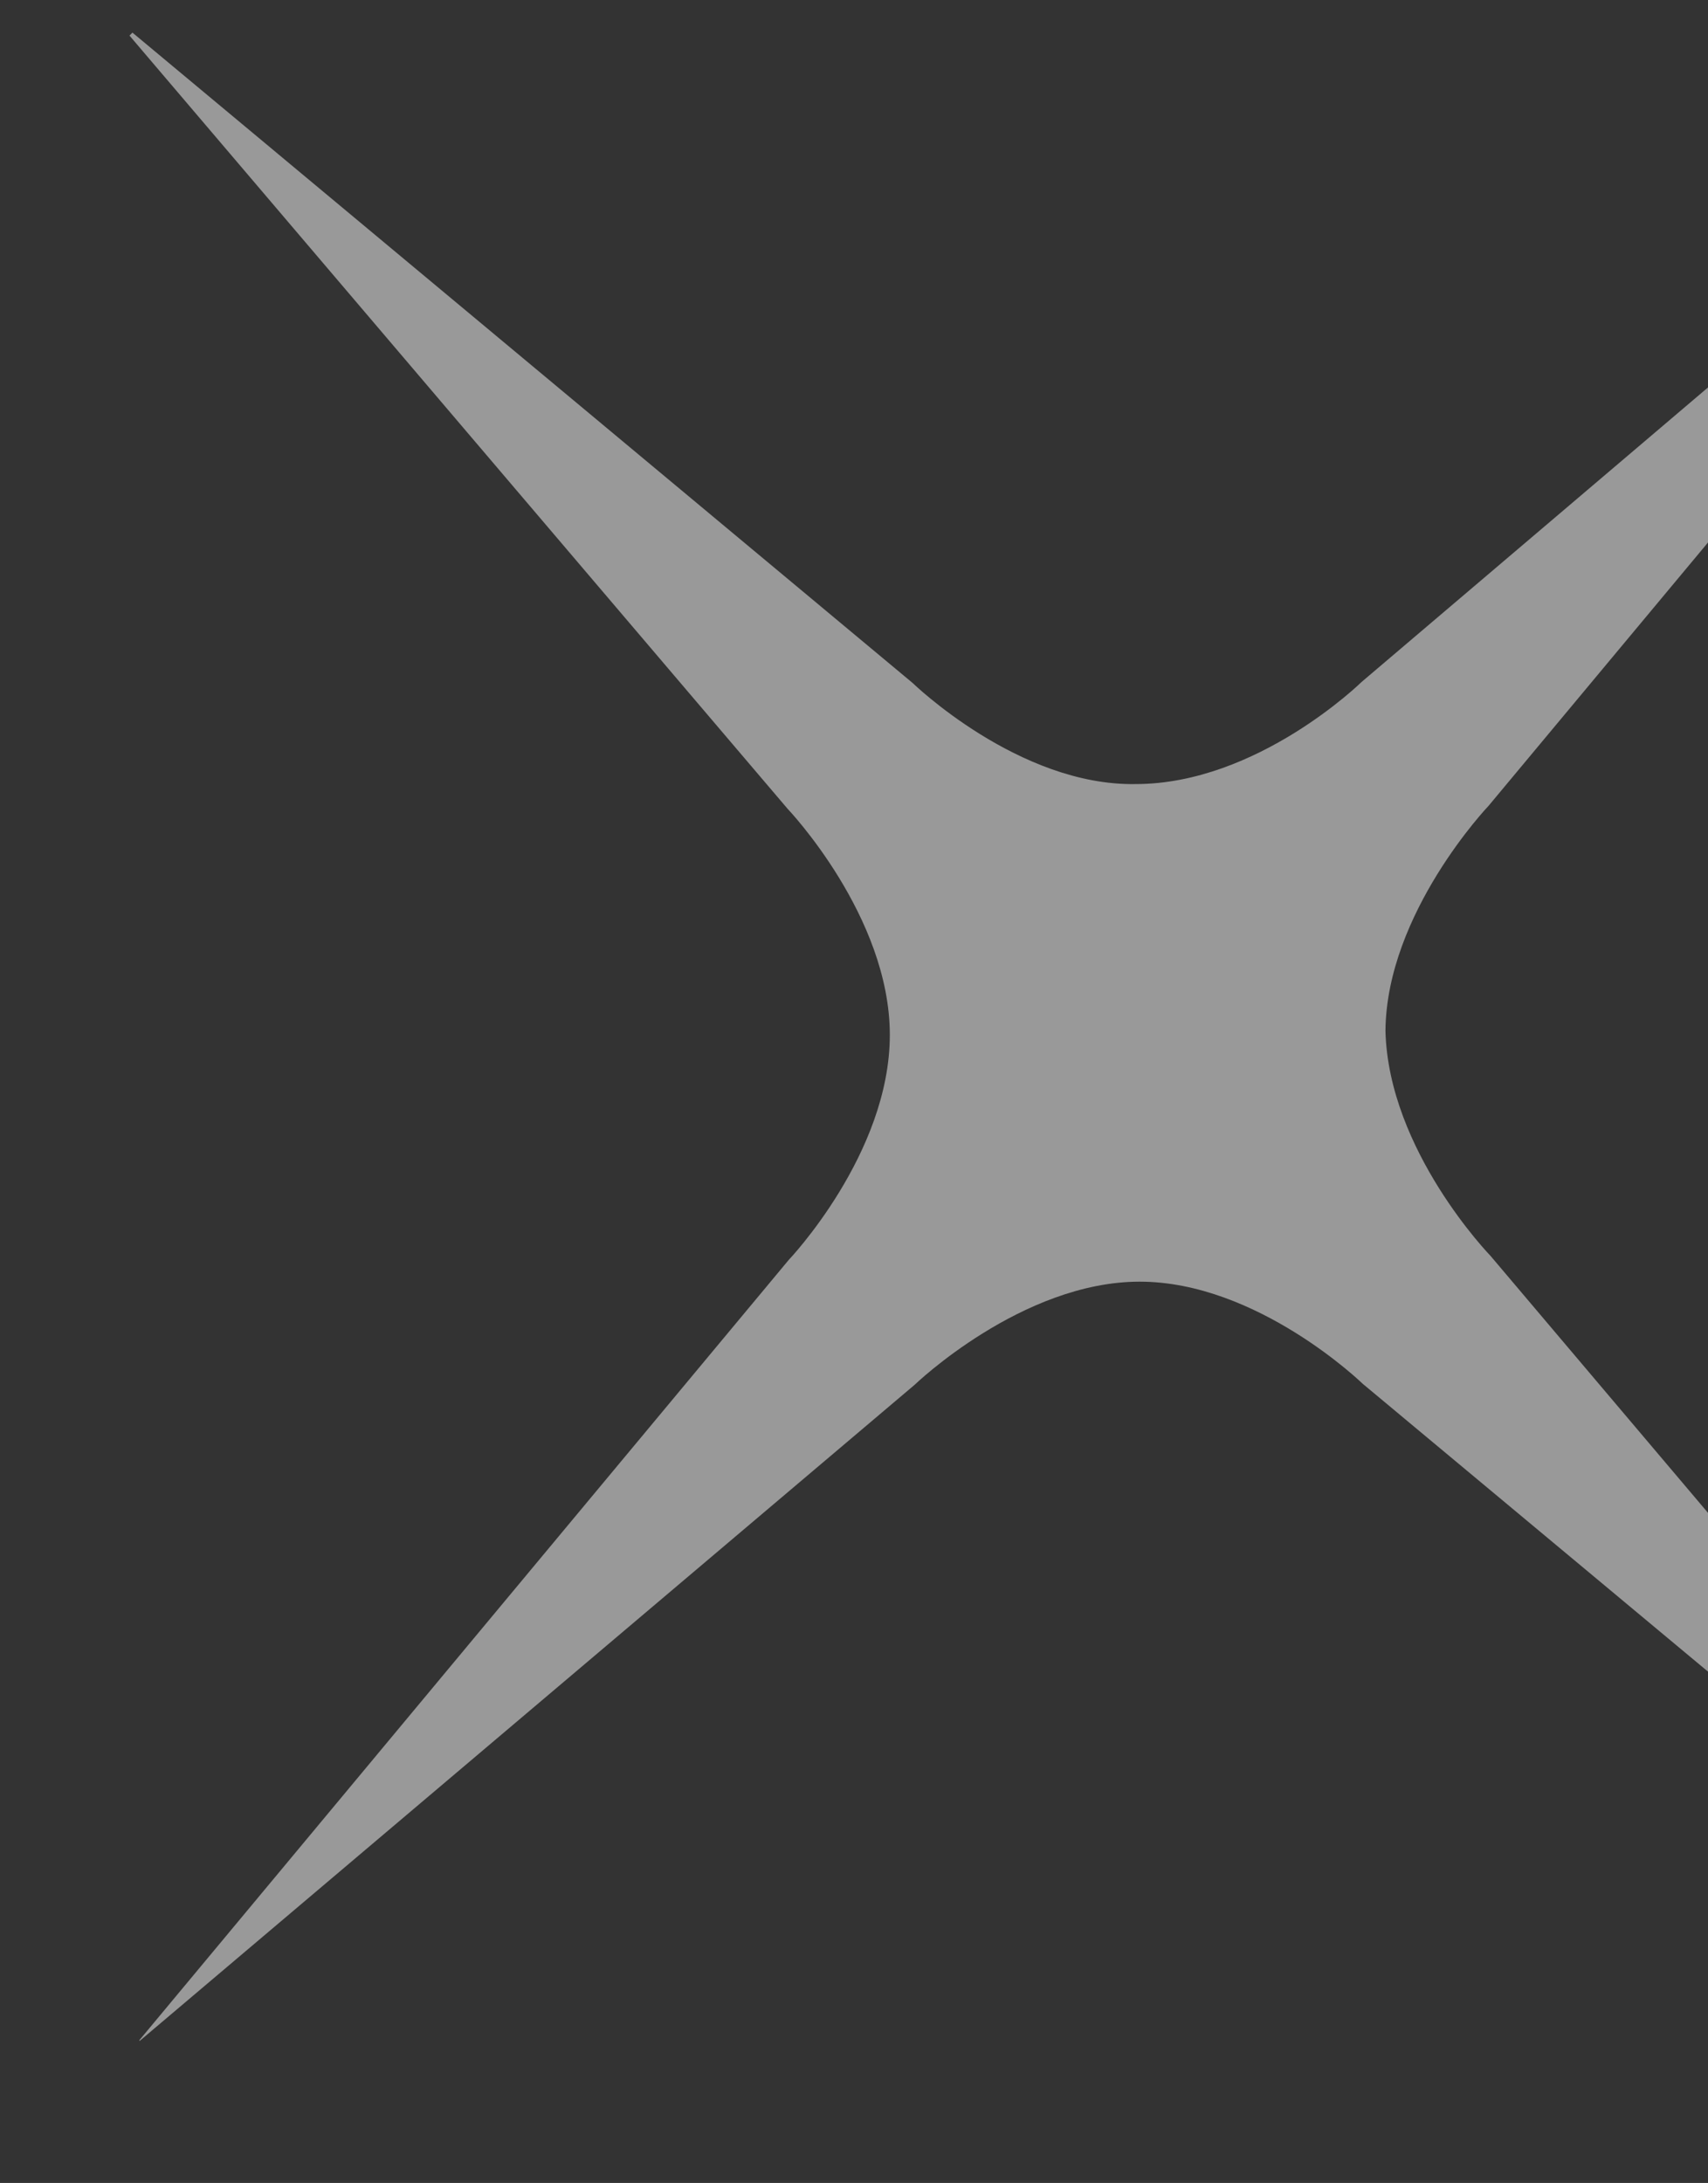 ﻿<?xml version="1.0" encoding="utf-8"?><svg id="_圖層_1" viewBox="0 0 277 354" xmlns="http://www.w3.org/2000/svg">
  <rect x="0" y="0" width="277" height="354" fill="#333333" stroke="none"/>
  <defs>
    <style>
      .cls-1 {
        opacity: .5;
      }

      .cls-2 {
        fill: #fff;
        stroke-width: 0px;
      }
    </style>
  </defs>
  <g class="cls-1">
    <path class="cls-2" d="M22.61,330.84l105.3-126.52s16.4-17.2,16.4-36.49-16.56-36.65-16.56-36.65L21,5.77l.48-.48,126.52,105.46s17.2,16.72,36.17,16.4c19.77,0,36.65-16.56,36.65-16.56L346.39,3.84l.32.48-105.3,126.36s-16.56,17.36-16.72,36.49c.48,19.45,17.04,36.49,17.04,36.49l106.27,125.56-.48.64-126.52-105.46s-17.04-16.56-36.17-16.56-36.49,16.72-36.49,16.72l-125.72,106.43v-.32" />
  </g>
</svg>